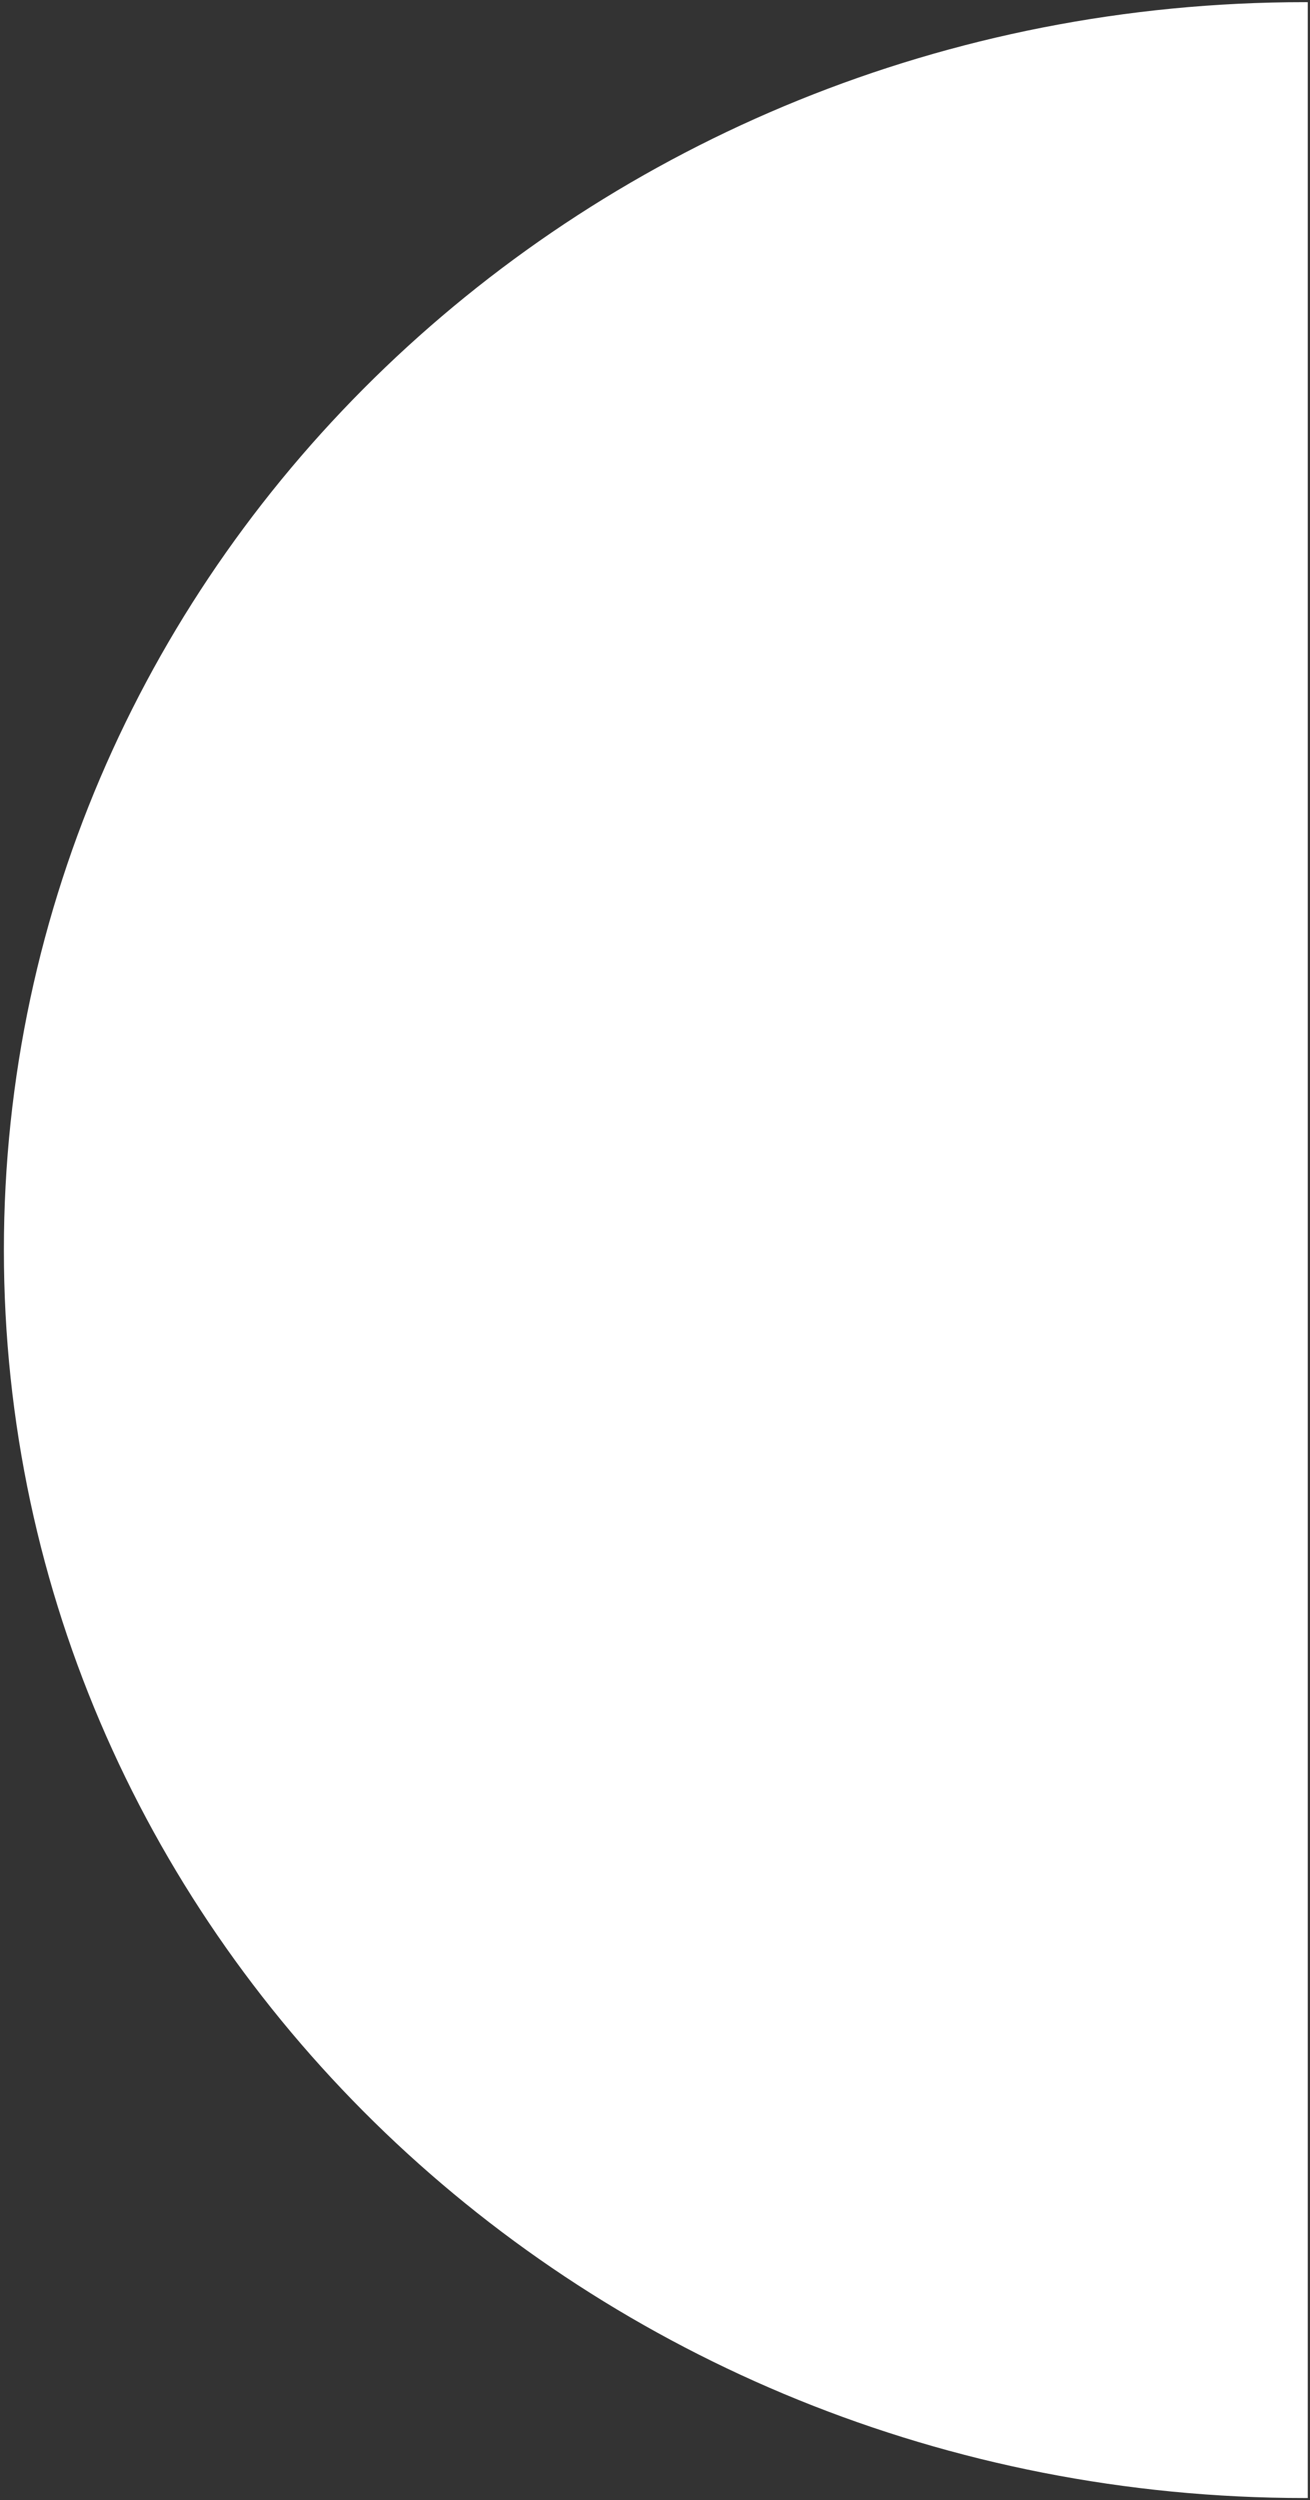 <svg width="271" height="517" viewBox="0 0 271 517" fill="none" xmlns="http://www.w3.org/2000/svg">
<rect x="0" y="0" width="271" height="517" fill="#333333" stroke="none"/>
<path d="M270.537 0.445V516.552C270.35 516.552 270.164 516.554 269.977 516.554C121.317 516.554 0.803 401.019 0.803 258.499C0.803 115.979 121.317 0.444 269.977 0.444C270.164 0.444 270.35 0.445 270.537 0.445Z" fill="white"/>
</svg>
